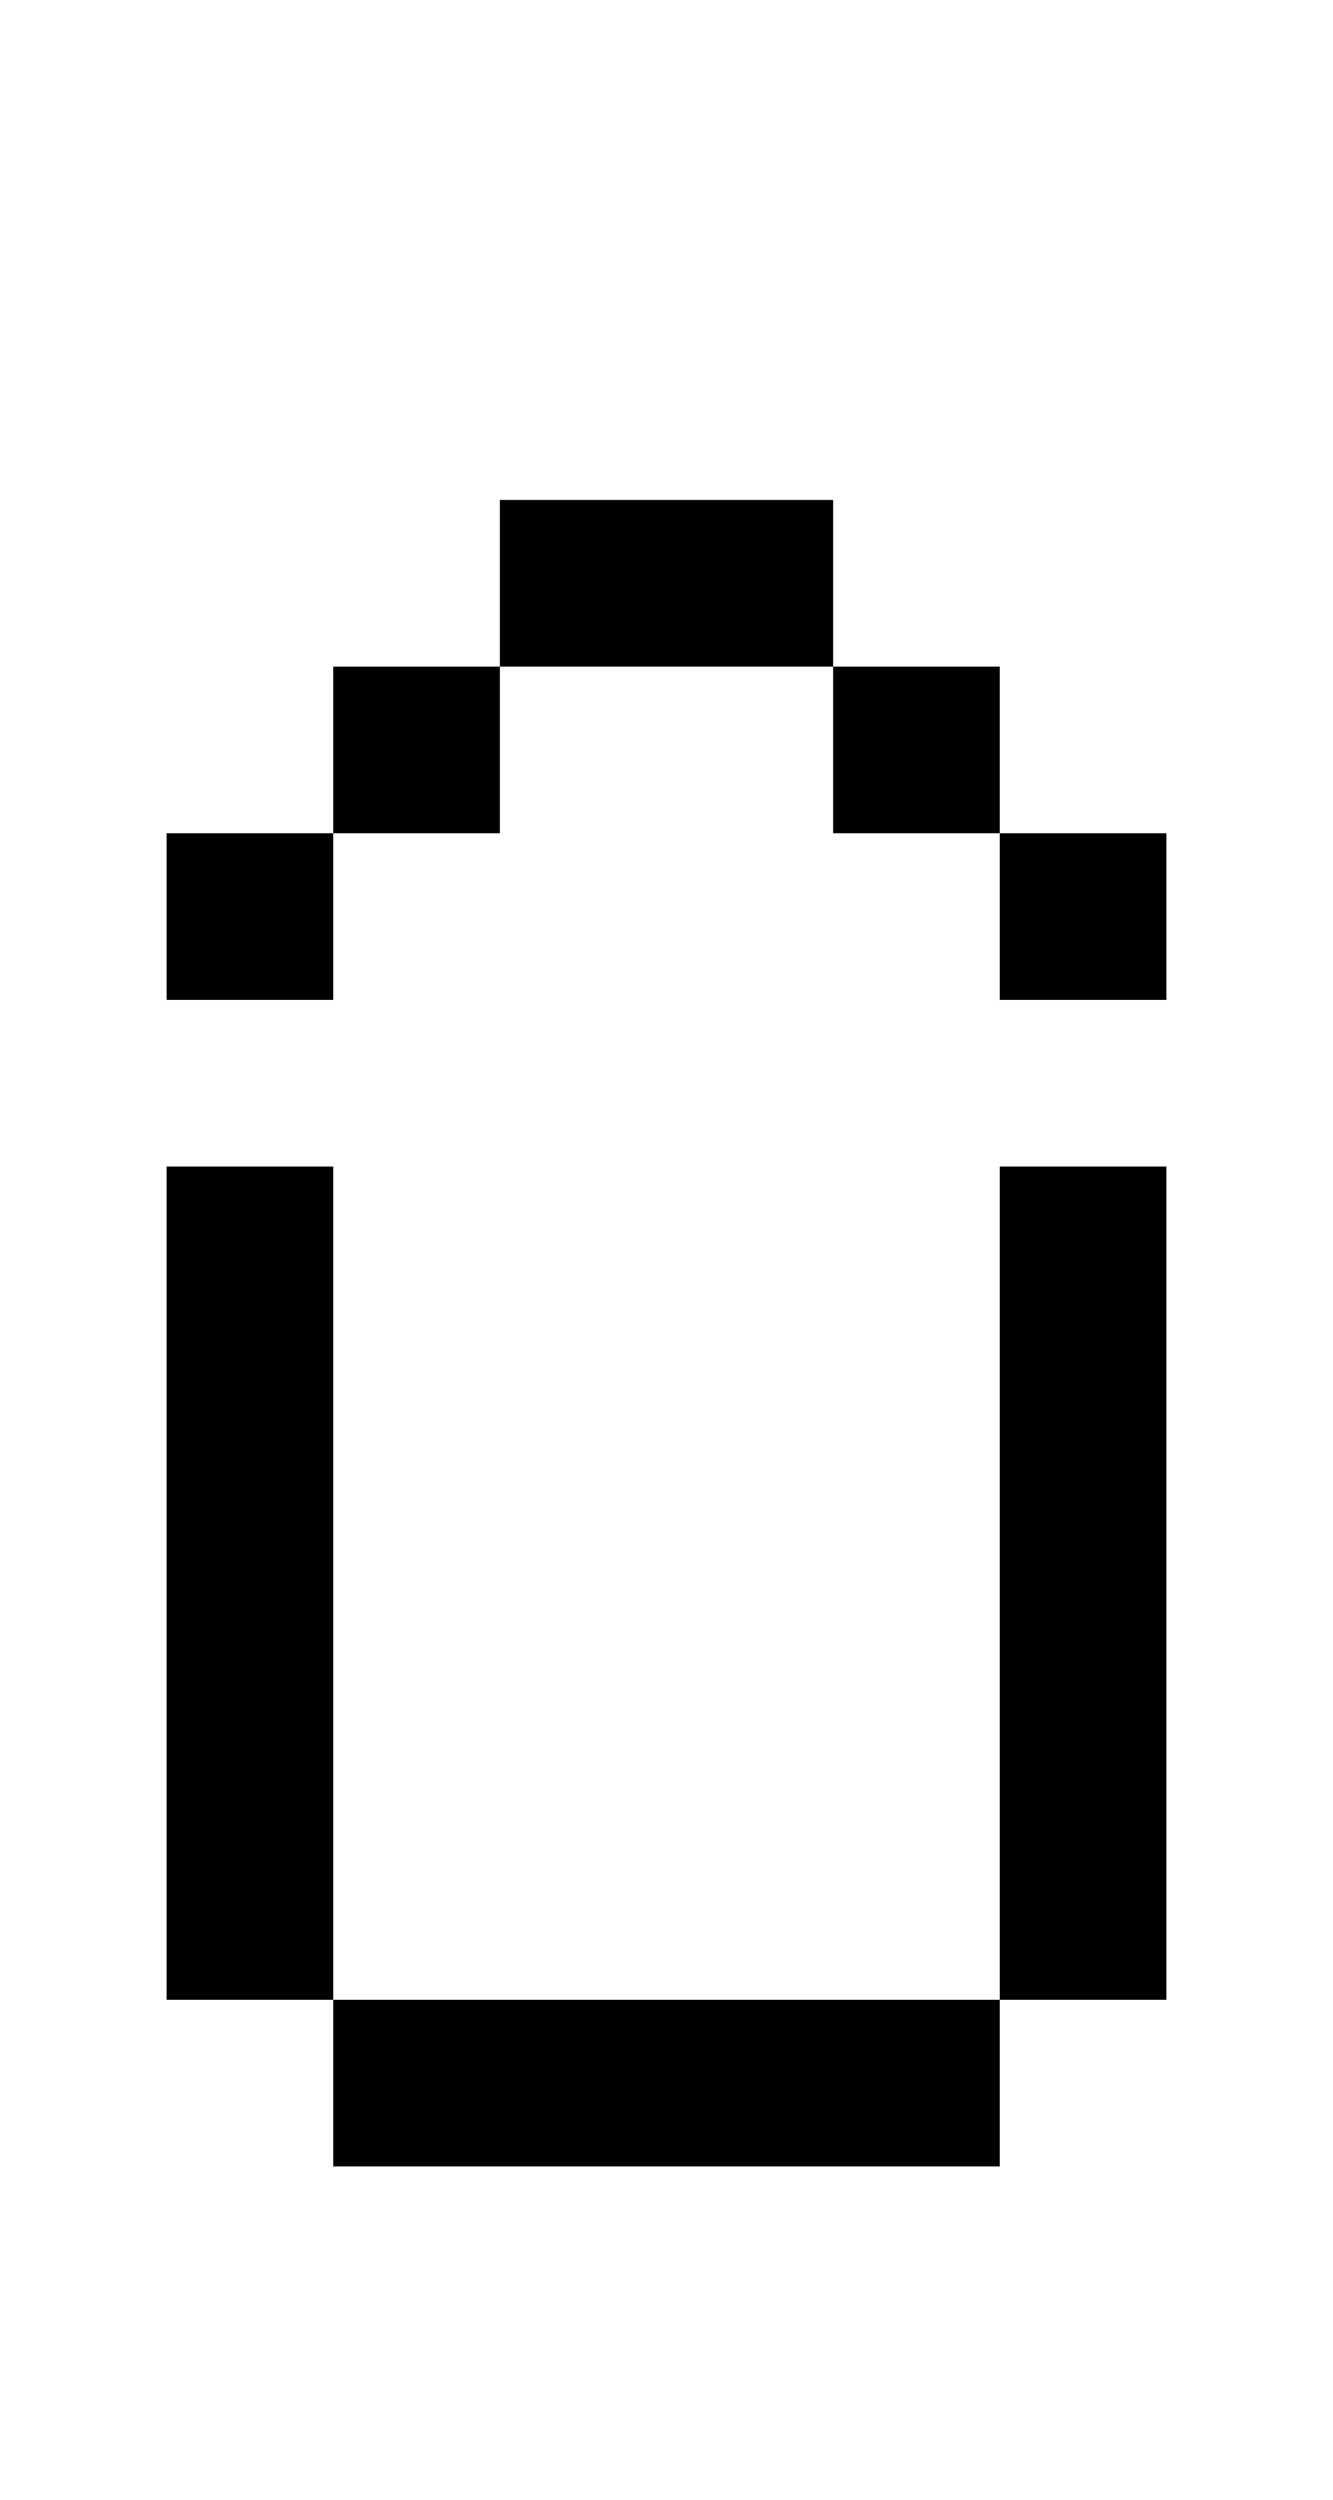 <?xml version="1.0" standalone="no"?>
<!DOCTYPE svg PUBLIC "-//W3C//DTD SVG 20010904//EN"
 "http://www.w3.org/TR/2001/REC-SVG-20010904/DTD/svg10.dtd">
<svg version="1.0" xmlns="http://www.w3.org/2000/svg"
 width="32pt" height="60pt" viewBox="0 0 32 60"
 preserveAspectRatio="xMidYMid meet">
<g transform="translate(0,60) scale(1,-1)"
fill="#000000" stroke="none">
<path d="M12 46 l0 -2 -2 0 -2 0 0 -2 0 -2 -2 0 -2 0 0 -2 0 -2 2 0 2 0 0 2 0
2 2 0 2 0 0 2 0 2 4 0 4 0 0 -2 0 -2 2 0 2 0 0 -2 0 -2 2 0 2 0 0 2 0 2 -2 0
-2 0 0 2 0 2 -2 0 -2 0 0 2 0 2 -4 0 -4 0 0 -2z"/>
<path d="M4 22 l0 -10 2 0 2 0 0 -2 0 -2 8 0 8 0 0 2 0 2 2 0 2 0 0 10 0 10
-2 0 -2 0 0 -10 0 -10 -8 0 -8 0 0 10 0 10 -2 0 -2 0 0 -10z"/>
</g>
</svg>
